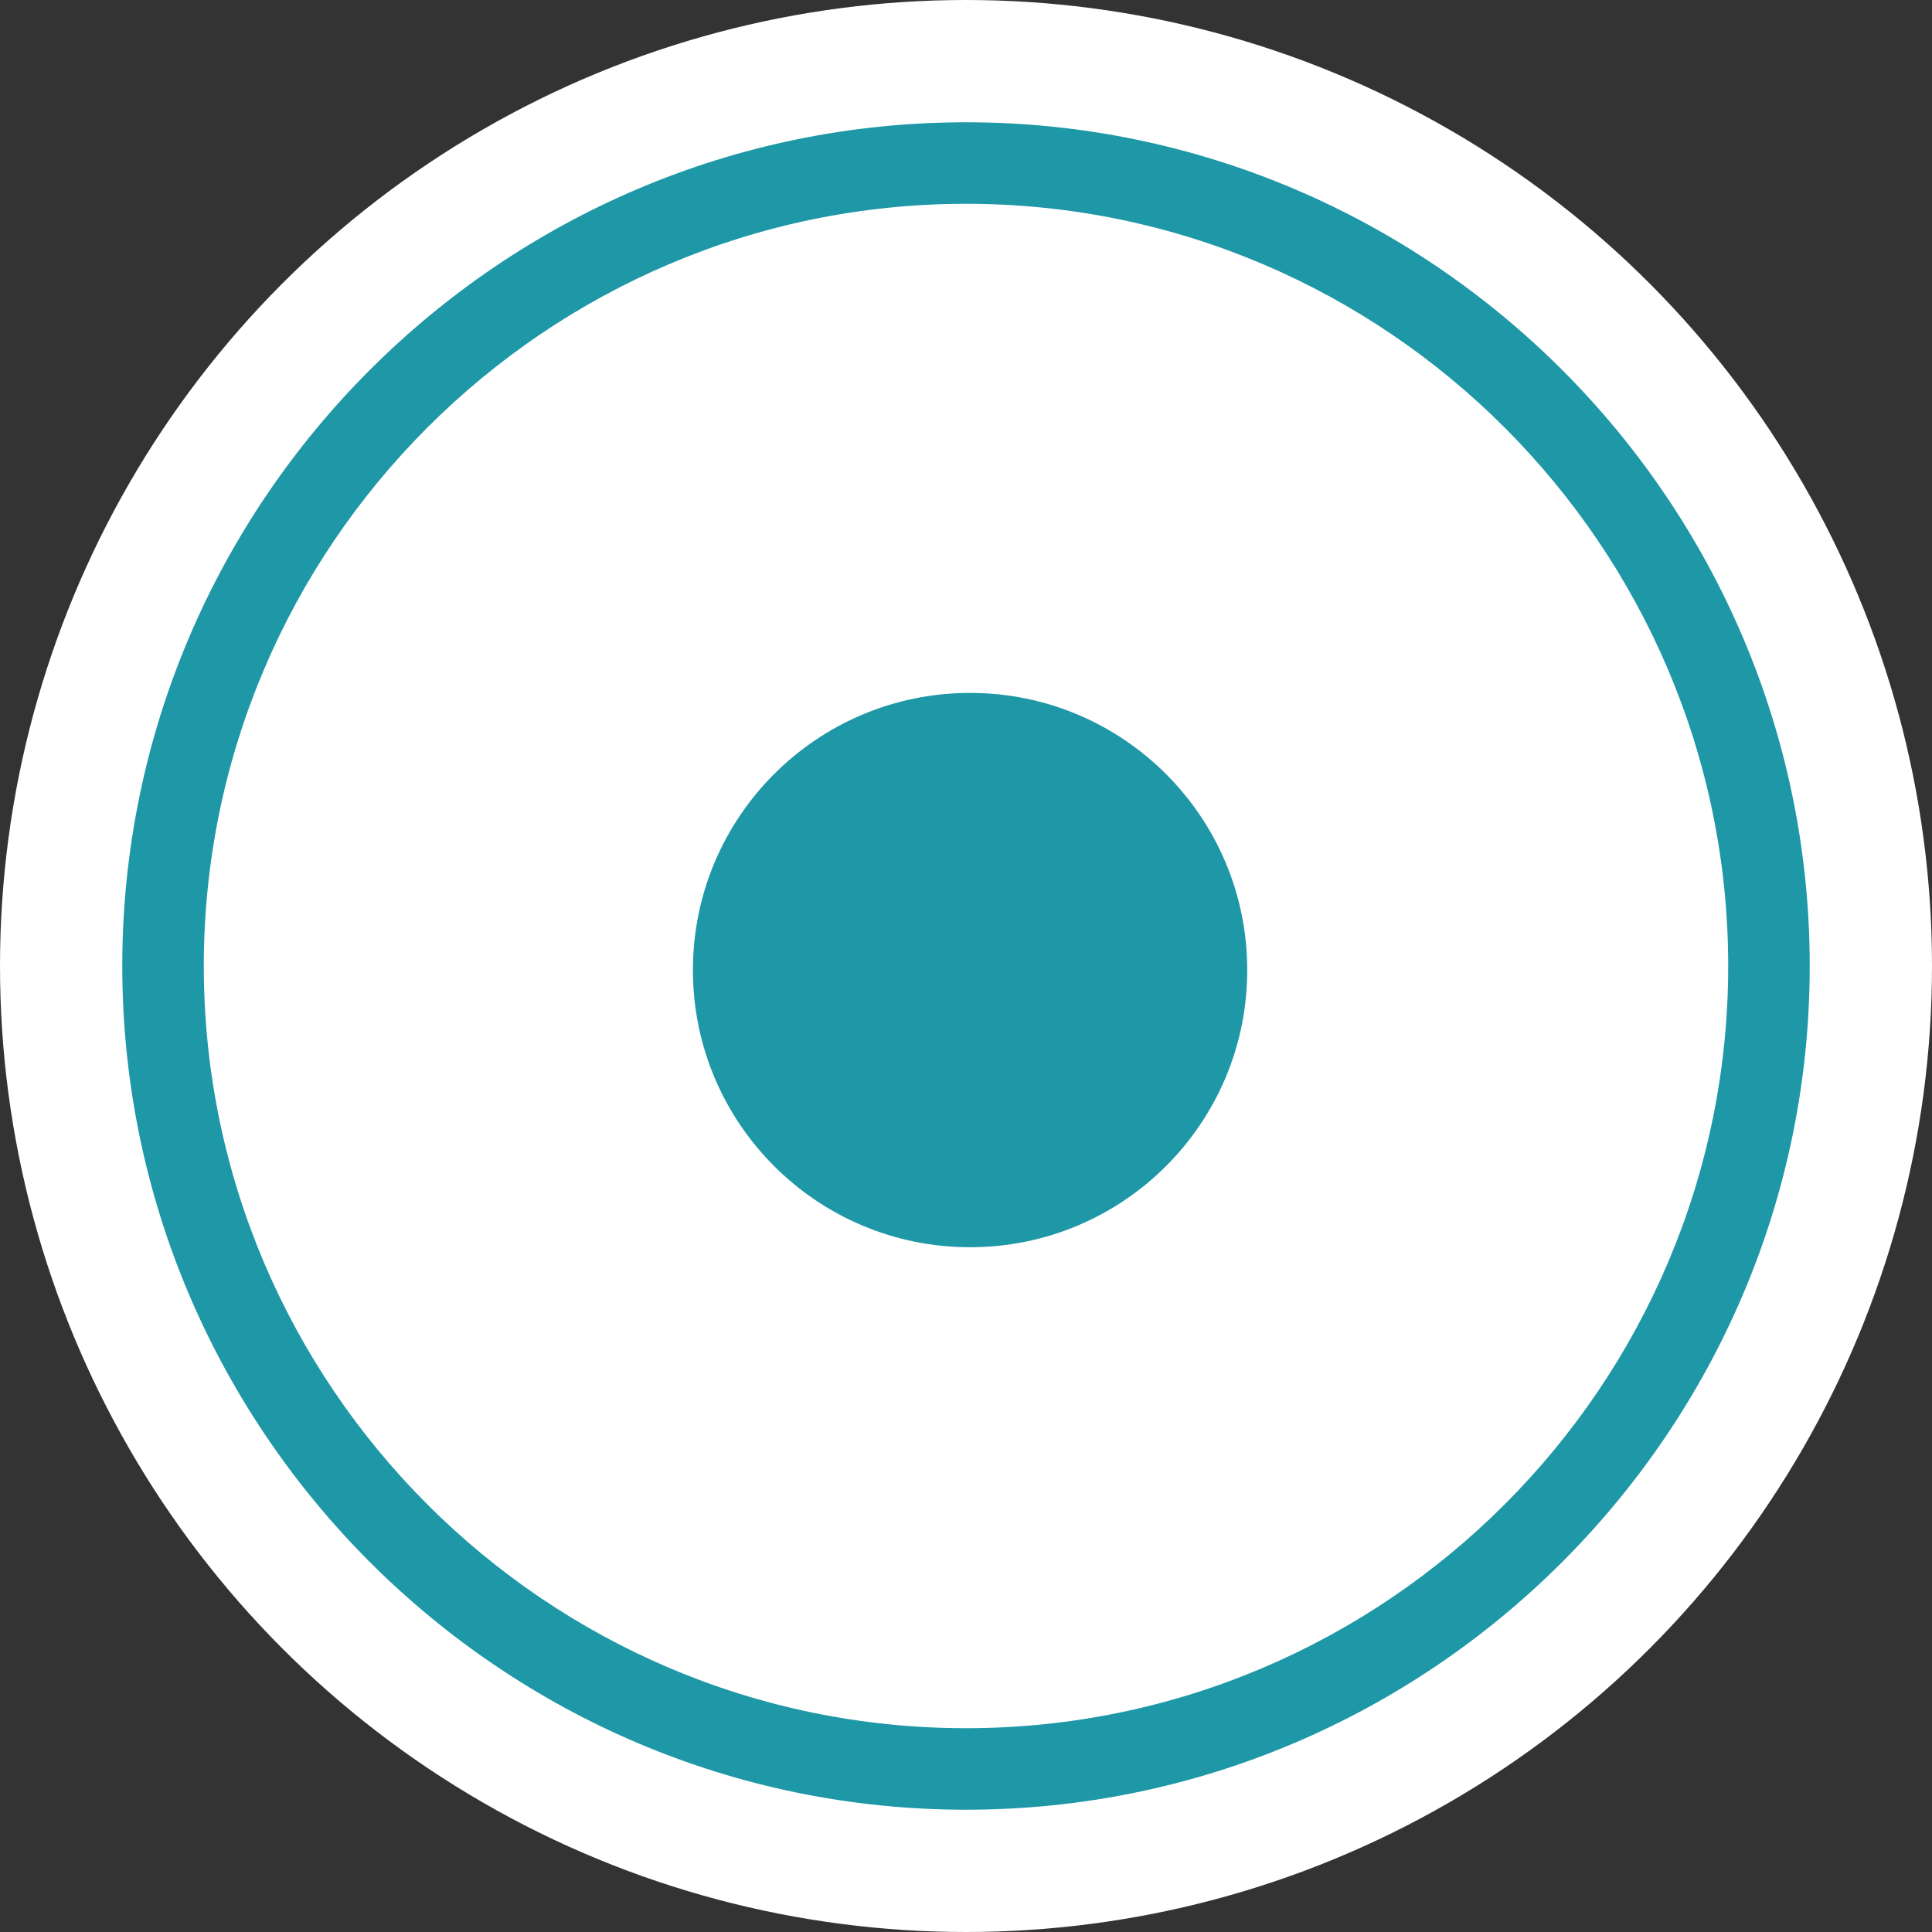 <svg version="1.1" id="Calque_1" xmlns="http://www.w3.org/2000/svg" x="0" y="0" viewBox="0 0 47.4 47.4" xml:space="preserve"><rect x="0" y="0" width="47.4" height="47.4" fill="#333333" stroke="none"/><style>.st2{fill:#1e97a7}</style><g id="Groupe_248"><circle id="Ellipse_15" cx="23.7" cy="23.7" fill="#fff" r="23.7"/></g><g id="Groupe_512" transform="translate(3 3)"><g id="Ellipse_15-2"><circle cx="20.7" cy="20.7" fill="none" r="20.7"/><path class="st2" d="M20.7 41.4C9.3 41.4 0 32.1 0 20.7S9.3 0 20.7 0s20.7 9.3 20.7 20.7-9.3 20.7-20.7 20.7zm0-39.4C10.4 2 2 10.4 2 20.7s8.4 18.7 18.7 18.7S39.4 31 39.4 20.7 31 2 20.7 2z"/></g></g><circle id="Ellipse_57" class="st2" cx="23.8" cy="23.8" r="6.8"/></svg>